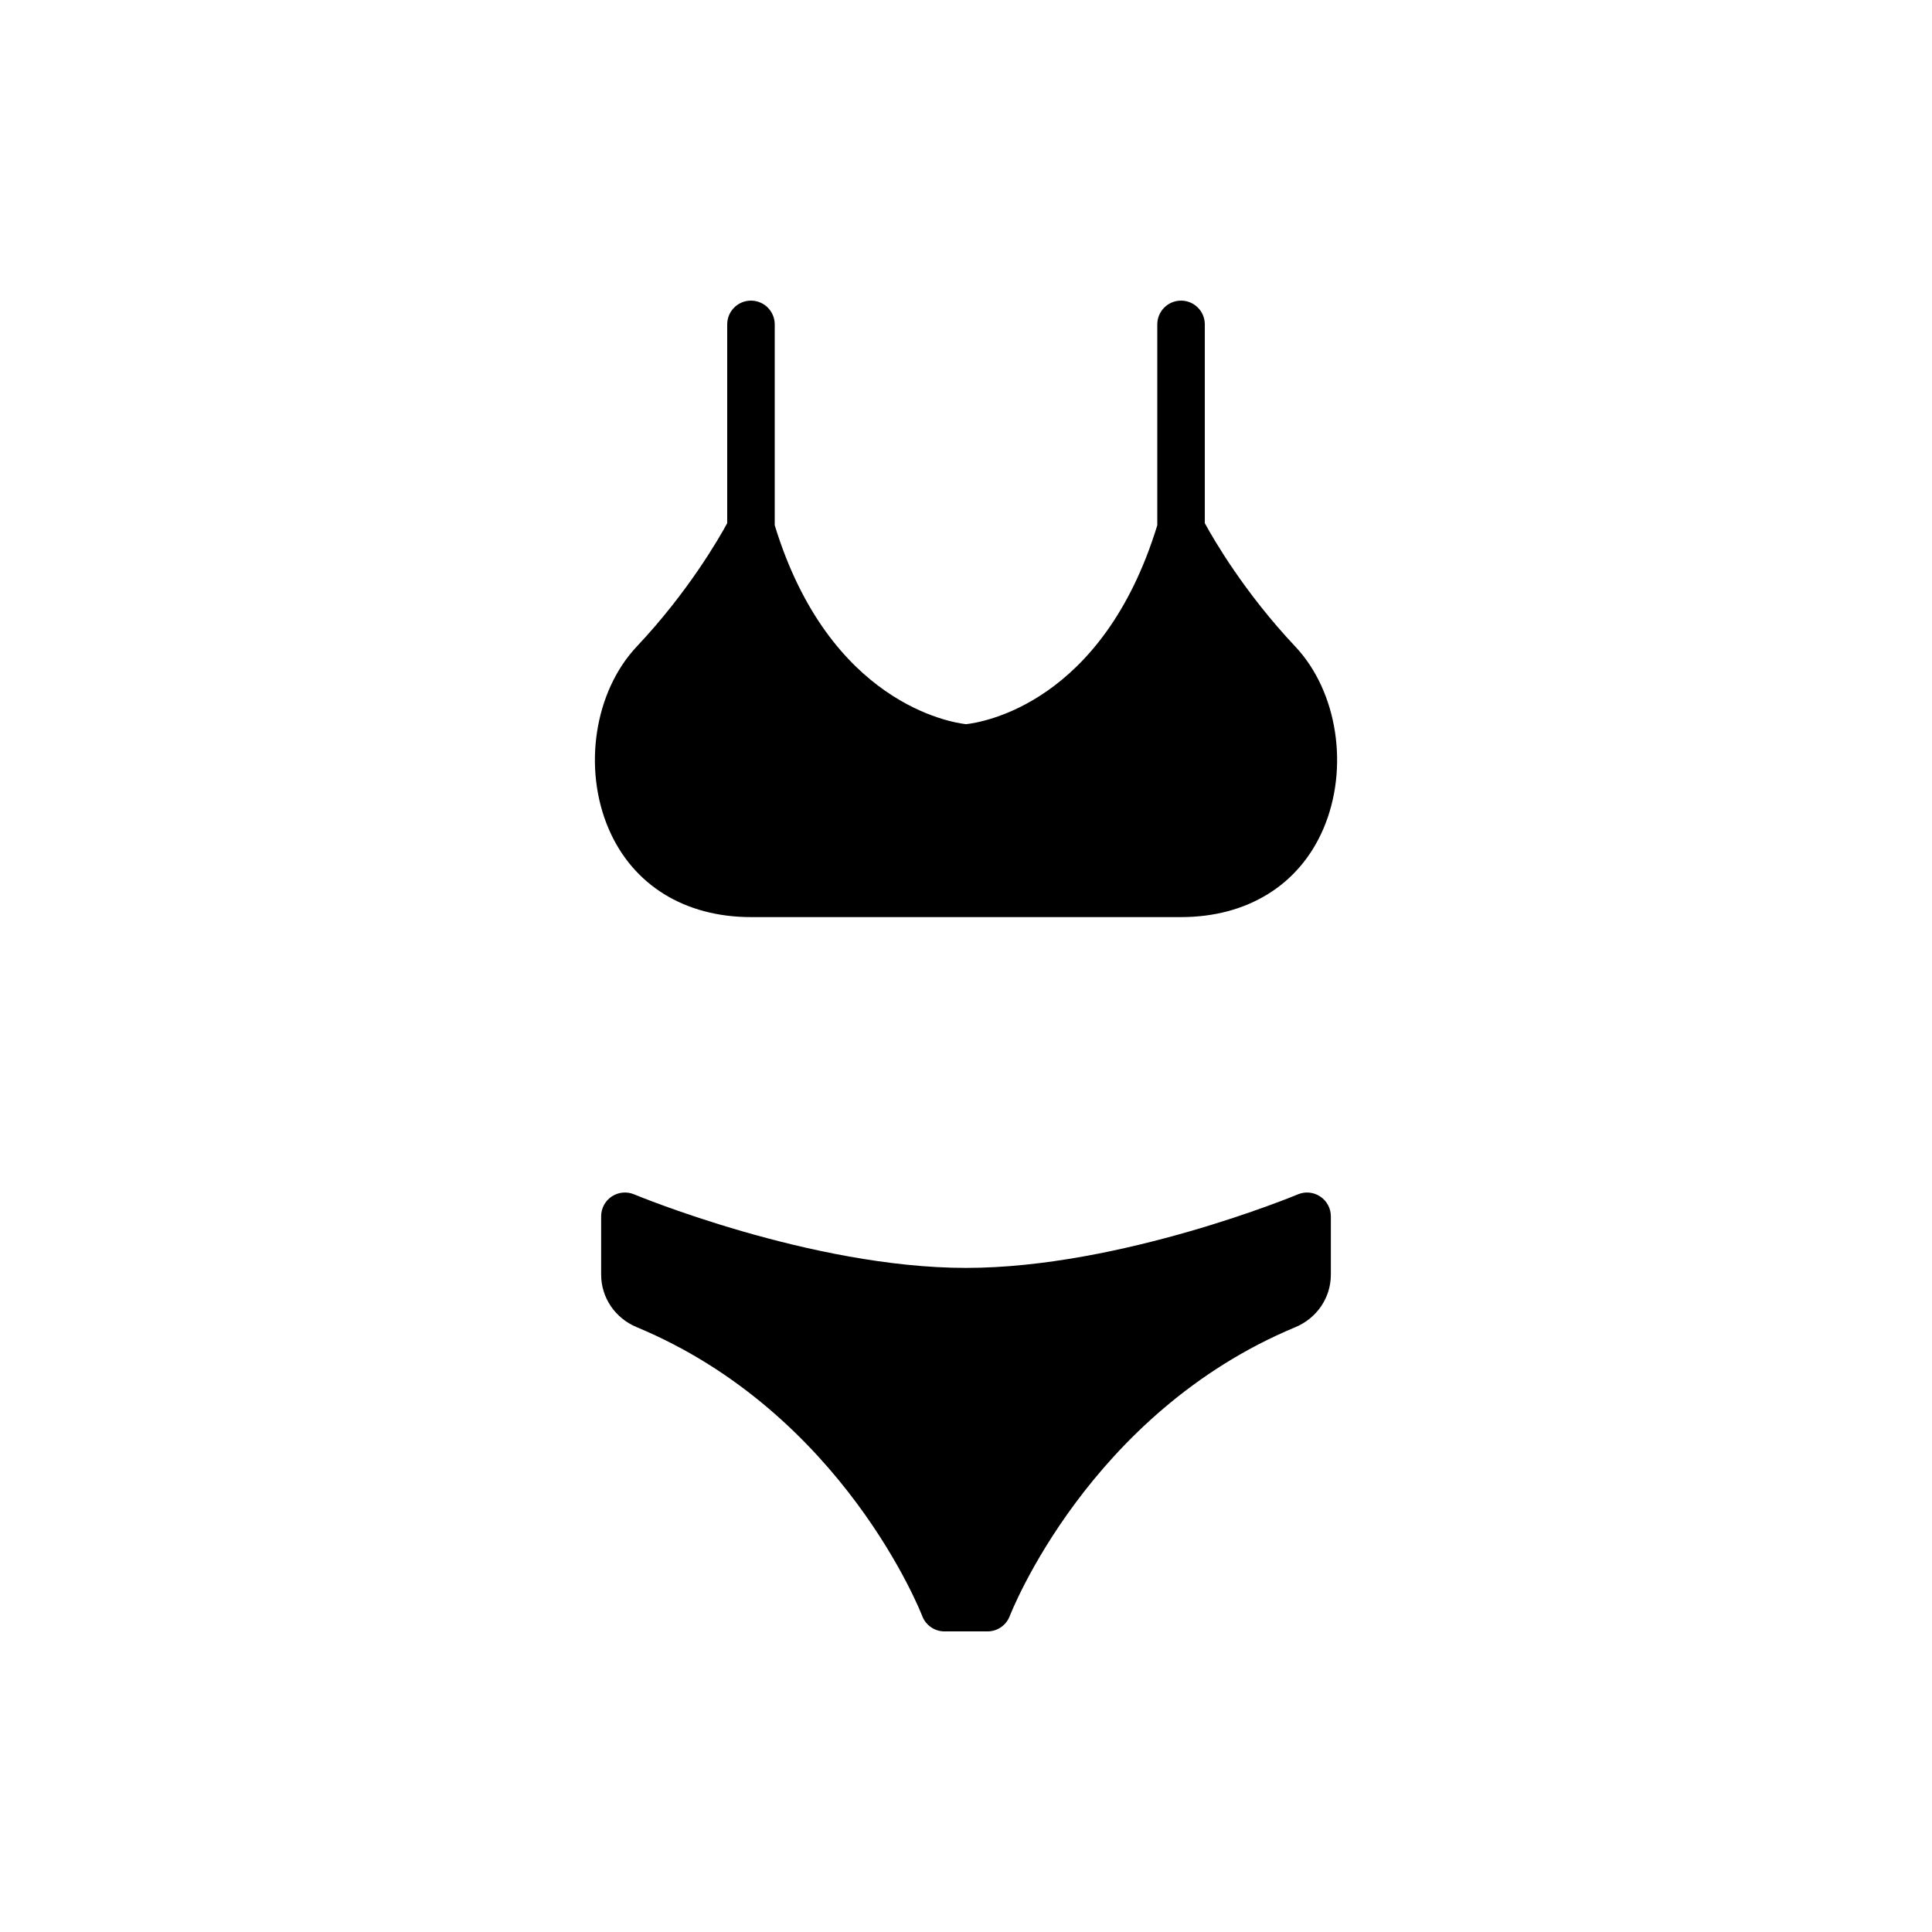 <?xml version="1.0" encoding="UTF-8"?>
<!-- Uploaded to: ICON Repo, www.iconrepo.com, Generator: ICON Repo Mixer Tools -->
<svg fill="#000000" width="800px" height="800px" version="1.1" viewBox="144 144 512 512" xmlns="http://www.w3.org/2000/svg">
 <path d="m487.95 460.52c-0.465 0.195-46.879 19.488-87.949 19.488-41.004 0-87.488-19.297-87.953-19.492-1.949-0.816-4.168-0.598-5.926 0.562-1.758 1.168-2.812 3.141-2.812 5.246v15.48c0 6.066 3.691 11.523 9.406 13.898 54.777 22.812 75.477 76.016 75.676 76.547 0.93 2.457 3.277 4.086 5.898 4.086h11.418c2.621 0 4.961-1.629 5.891-4.074 0.203-0.535 20.902-53.734 75.684-76.547 5.715-2.379 9.406-7.836 9.406-13.898v-15.48c0-2.106-1.055-4.082-2.812-5.246-1.762-1.18-3.992-1.387-5.926-0.57zm-144.94-73.48h113.98c17.551 0 31.281-8.496 37.676-23.301 6.953-16.121 3.836-36.48-7.422-48.418-13.551-14.375-21.699-28.52-23.957-32.676v-52.68c0-3.477-2.82-6.297-6.297-6.297s-6.297 2.82-6.297 6.297v53.227c-14.488 47.379-46.617 52.289-50.684 52.719-3.812-0.418-36.238-5.441-50.699-52.719v-53.227c0-3.477-2.82-6.297-6.297-6.297-3.477 0-6.297 2.82-6.297 6.297v52.684c-2.258 4.156-10.402 18.297-23.957 32.676-11.25 11.934-14.375 32.301-7.418 48.418 6.387 14.805 20.117 23.297 37.668 23.297z"/>
</svg>